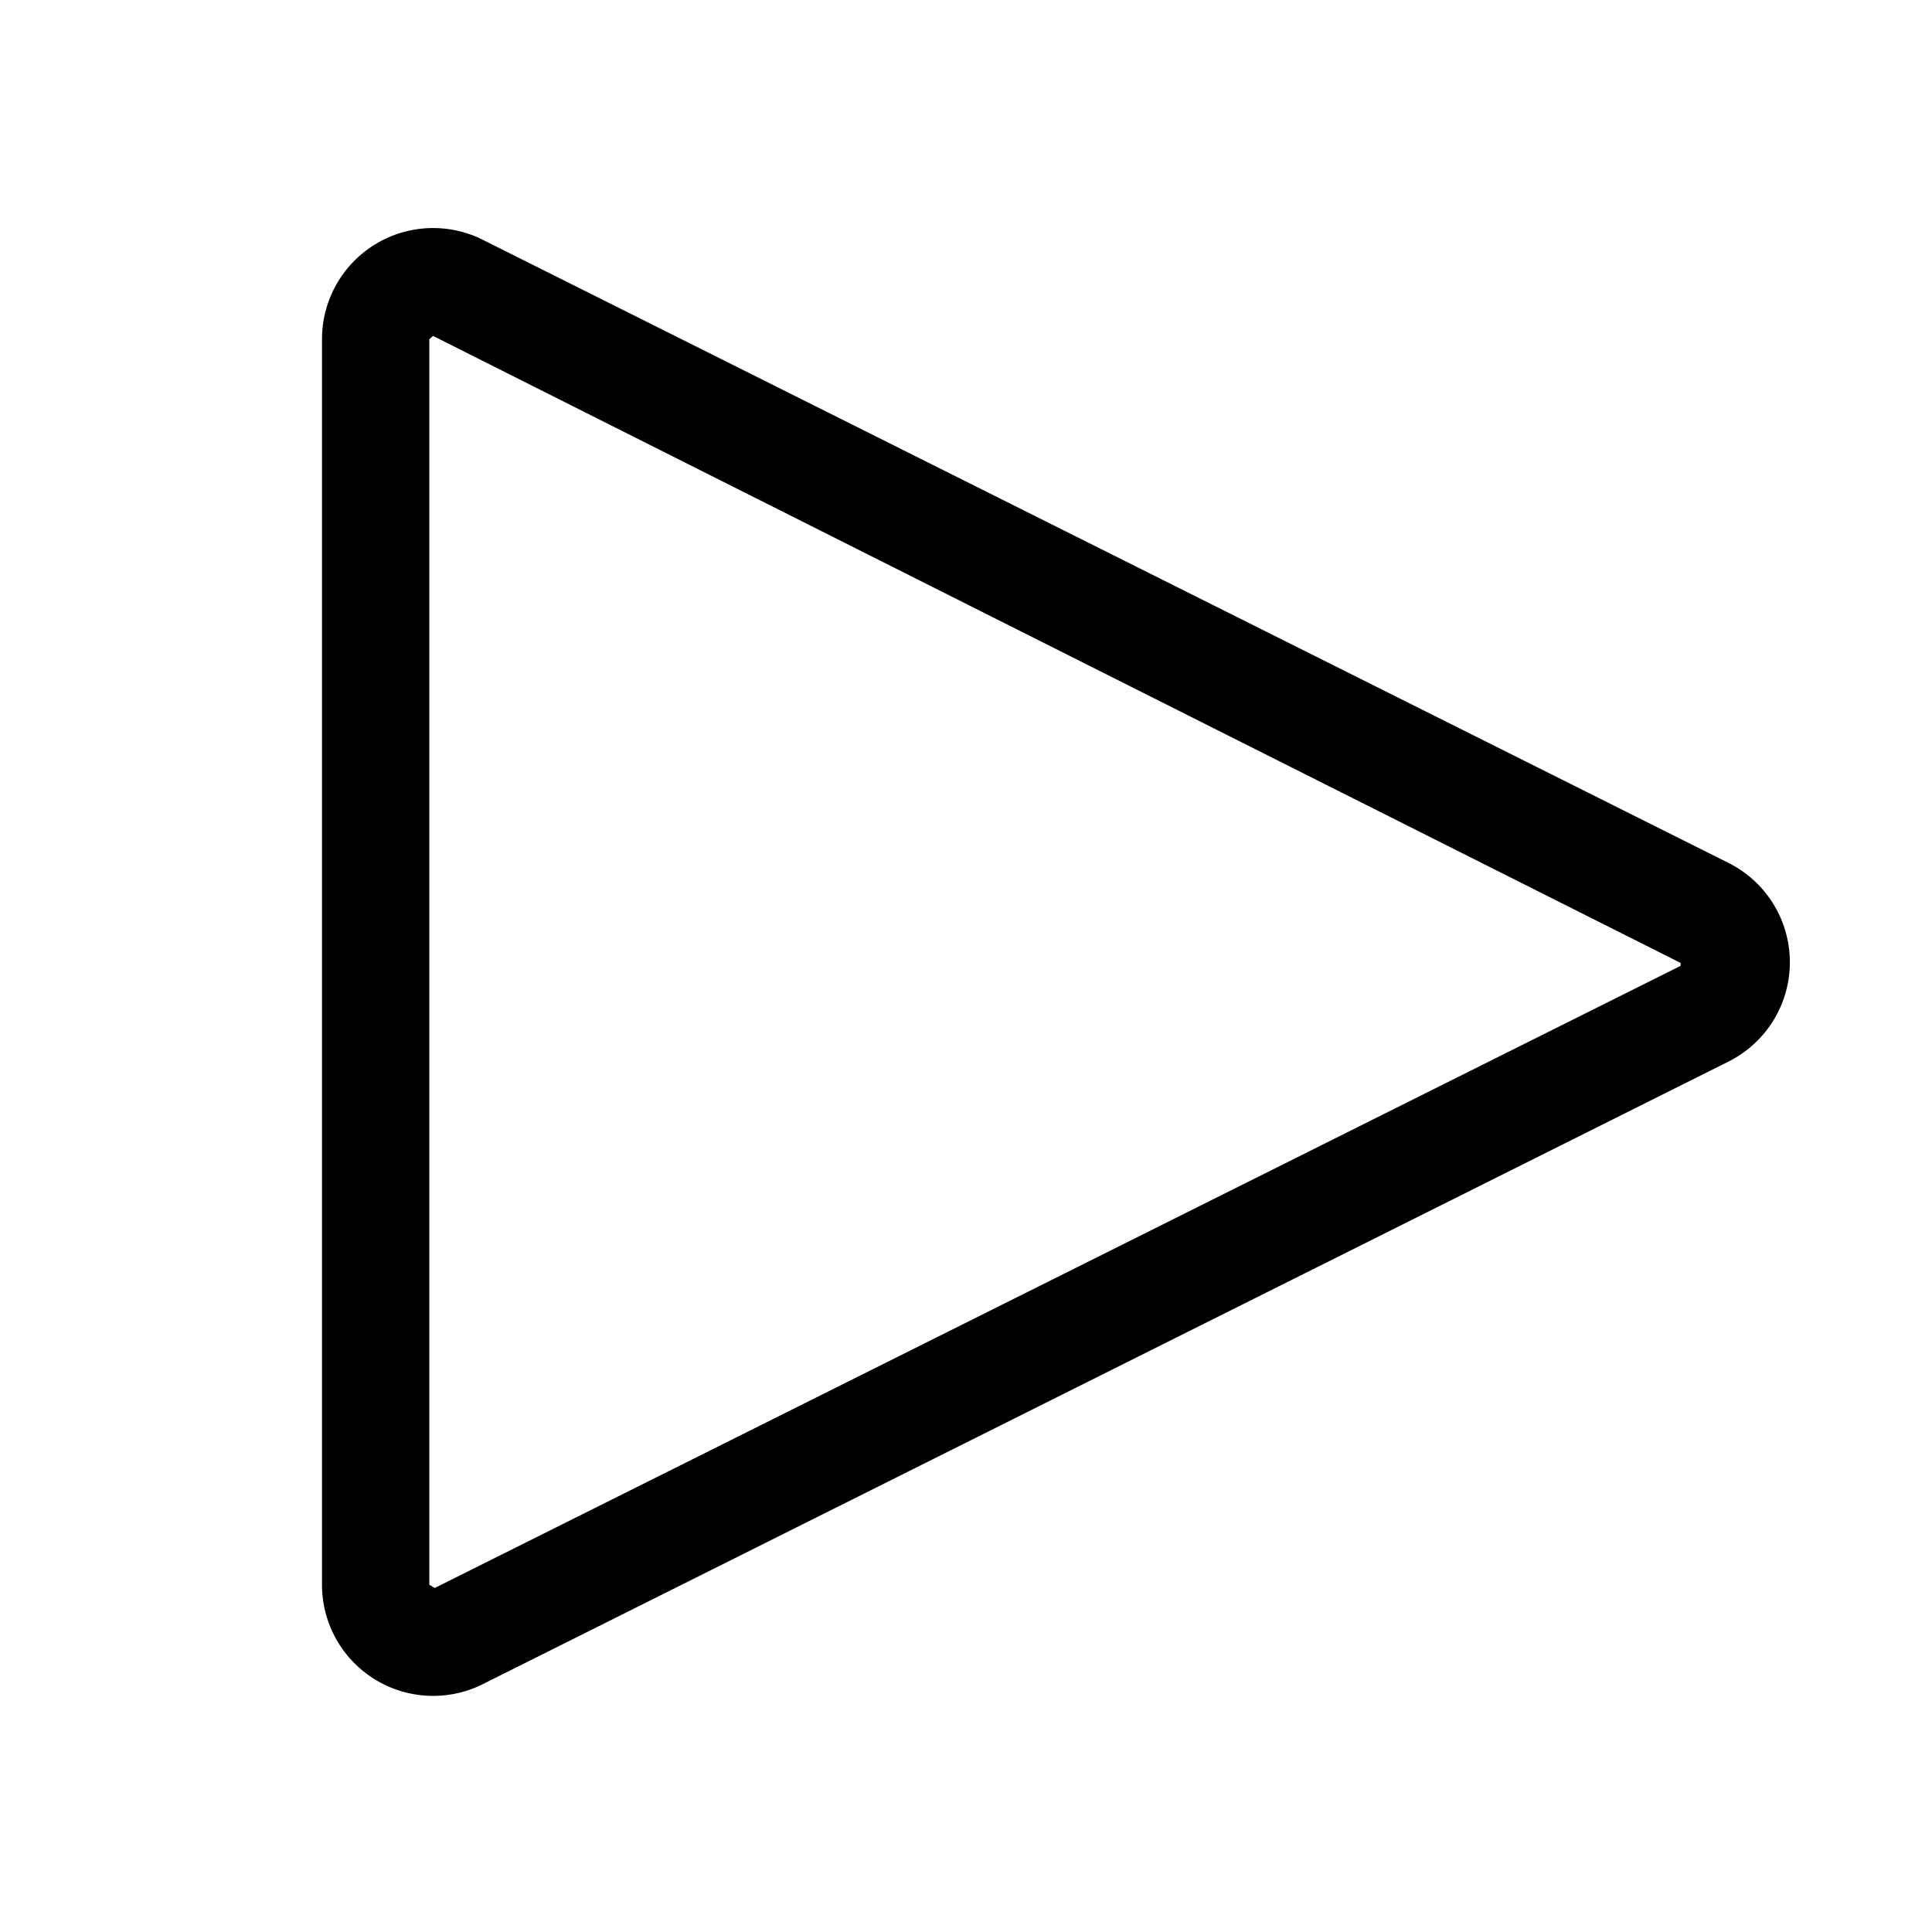 <?xml version="1.0" encoding="utf-8"?><!-- Скачано с сайта svg4.ru / Downloaded from svg4.ru -->
<svg fill="#000000" width="800px" height="800px" viewBox="0 0 36 36" version="1.1"  preserveAspectRatio="xMidYMid meet" xmlns="http://www.w3.org/2000/svg" xmlns:xlink="http://www.w3.org/1999/xlink">
    <title>play-line</title>
    <path class="clr-i-outline clr-i-outline-path-1" d="M8.07,31.6A2.07,2.07,0,0,1,6,29.53V6.32A2.07,2.07,0,0,1,9,4.47L32.21,16.08a2.07,2.07,0,0,1,0,3.7L9,31.38A2.06,2.06,0,0,1,8.07,31.6Zm0-25.34L8,6.32V29.53l.1.06L31.31,18a.06.06,0,0,0,0-.06Z"></path>
    <rect x="0" y="0" width="36" height="36" fill-opacity="0"/>
</svg>
